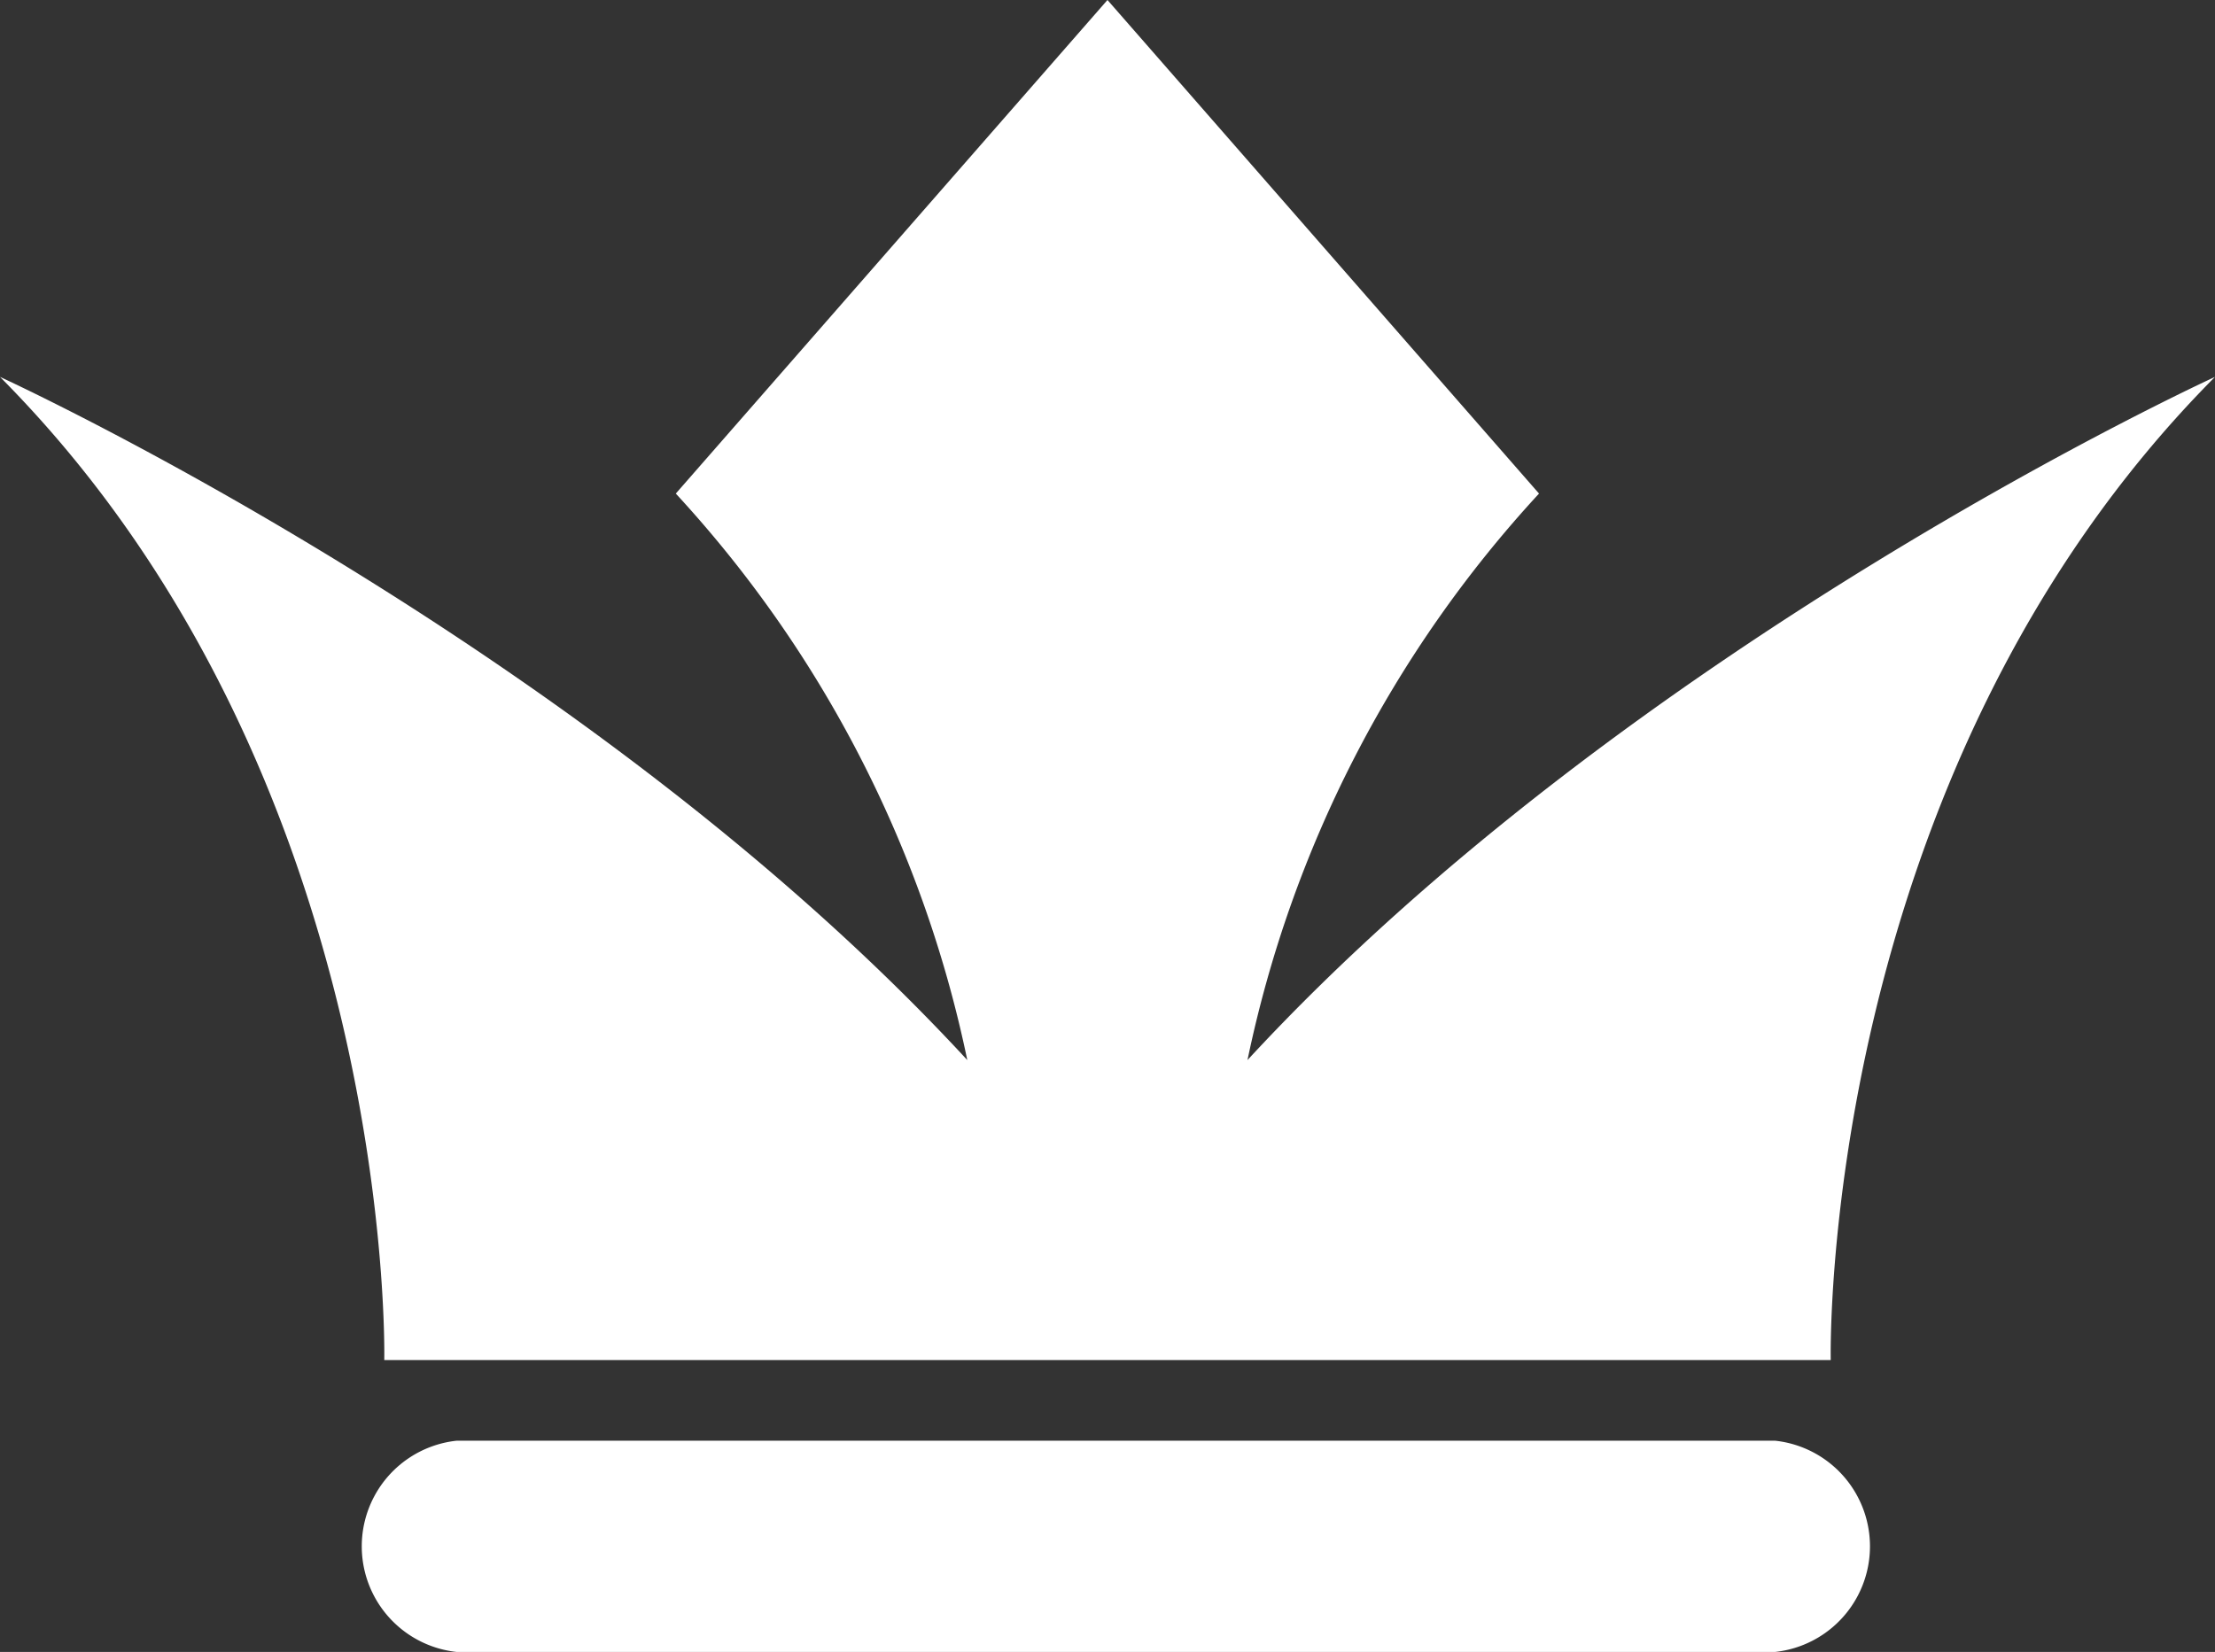 <svg xmlns="http://www.w3.org/2000/svg" width="51.74" height="38.596" viewBox="0 0 51.74 38.596"><rect x="0" y="0" width="51.74" height="38.596" fill="#333333" stroke="none"/><g id="Group_12649" data-name="Group 12649" transform="translate(-5 -16.432)"><path id="Path_3023" data-name="Path 3023" d="M5,25.238c9.286,9.344,8.976,22.97,8.976,22.97H47.764s-.309-13.626,8.976-22.97c0,0-13.62,6.229-22.6,15.962a27.88,27.88,0,0,1,6.81-13.236L31,16.581l-.131-.149-.13.149L20.786,27.964A27.875,27.875,0,0,1,27.595,41.2C18.619,31.467,5,25.238,5,25.238Z" fill="#fff"></path><path id="Path_3024" data-name="Path 3024" d="M52.718,74.985H21.908a2.482,2.482,0,0,0,0,4.934H52.719a2.482,2.482,0,0,0,0-4.934Z" transform="translate(-6.248 -24.891)" fill="#fff"></path></g></svg>